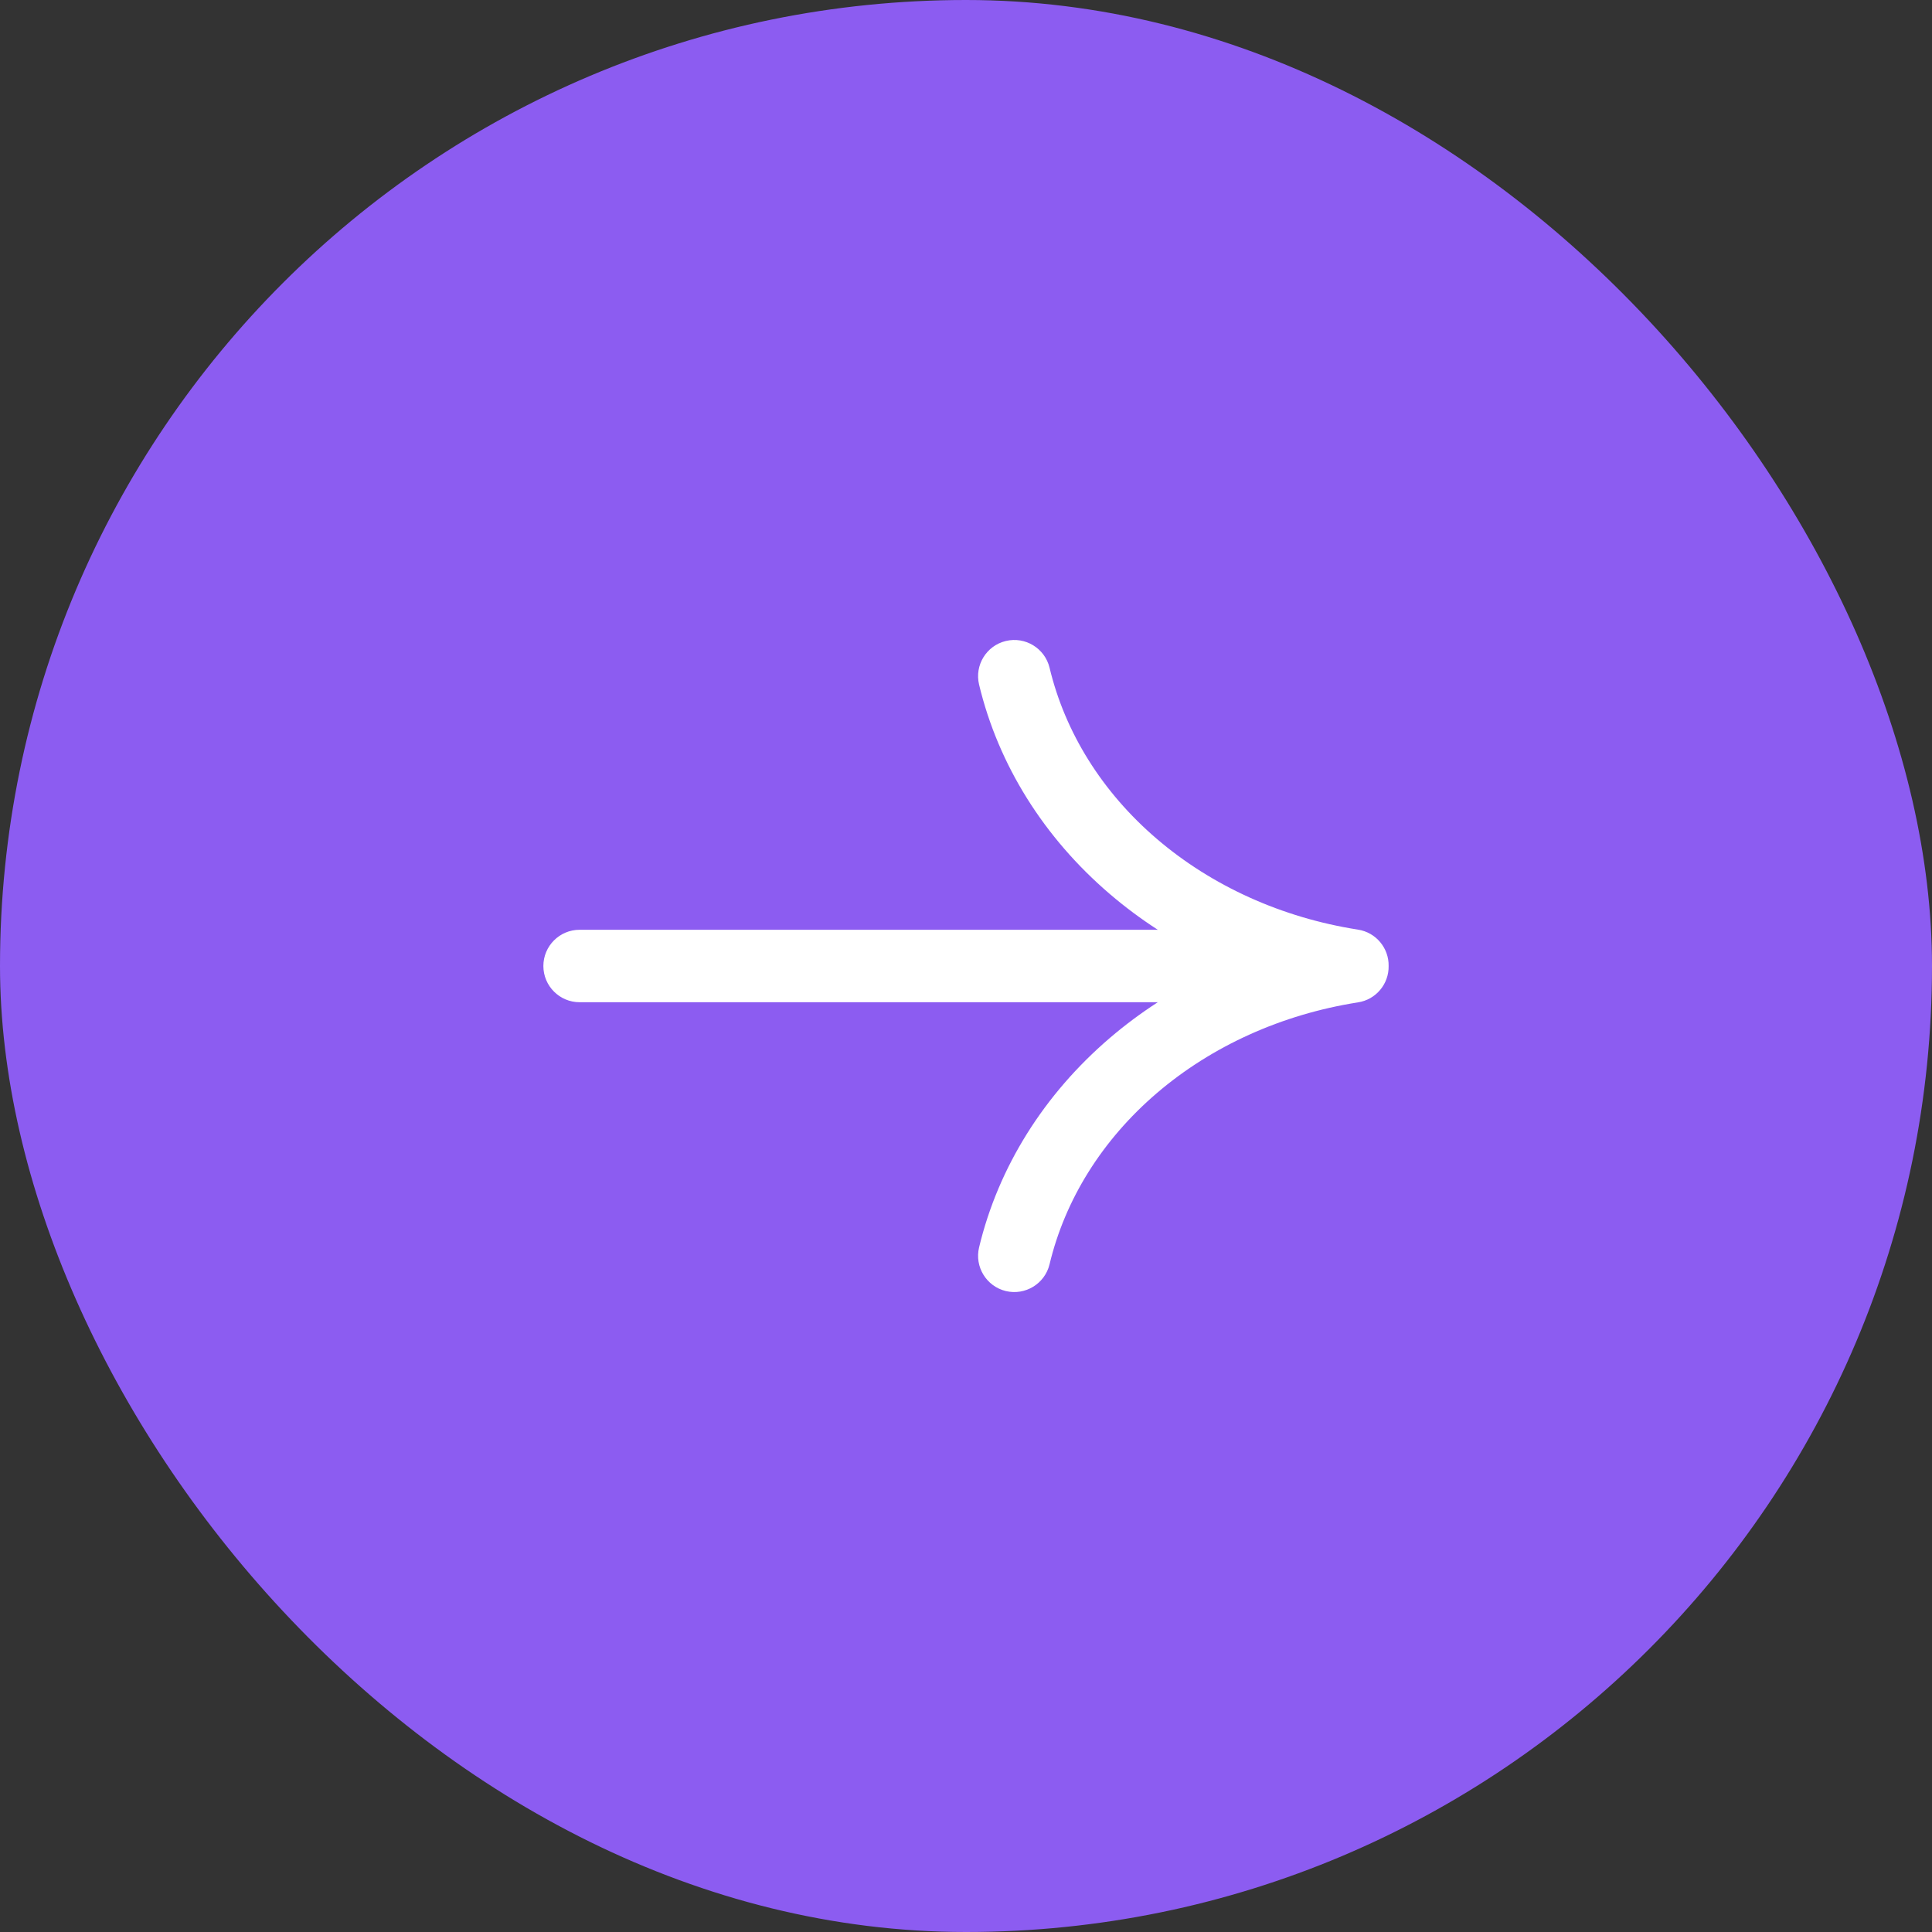 <?xml version="1.0" encoding="UTF-8"?> <svg xmlns="http://www.w3.org/2000/svg" width="40" height="40" viewBox="0 0 40 40" fill="none"><rect x="0" y="0" width="40" height="40" fill="#333333" stroke="none"/> <rect width="40" height="40" rx="20" fill="#8C5CF1"></rect> <path fill-rule="evenodd" clip-rule="evenodd" d="M21.73 13.825C21.633 13.423 21.228 13.174 20.825 13.271C20.423 13.367 20.174 13.772 20.271 14.175C20.67 15.84 21.619 17.348 22.978 18.51C23.291 18.778 23.623 19.025 23.971 19.25H12C11.586 19.25 11.25 19.586 11.25 20C11.25 20.414 11.586 20.75 12 20.75H23.971C23.623 20.975 23.291 21.222 22.978 21.49C21.619 22.653 20.67 24.16 20.271 25.825C20.174 26.228 20.423 26.633 20.825 26.73C21.228 26.826 21.633 26.578 21.73 26.175C22.05 24.837 22.818 23.601 23.953 22.63C25.089 21.658 26.537 21.001 28.116 20.753C28.491 20.695 28.757 20.369 28.75 20C28.757 19.632 28.491 19.305 28.116 19.247C26.537 19 25.089 18.342 23.953 17.37C22.818 16.4 22.05 15.163 21.73 13.825Z" fill="white"></path> </svg> 